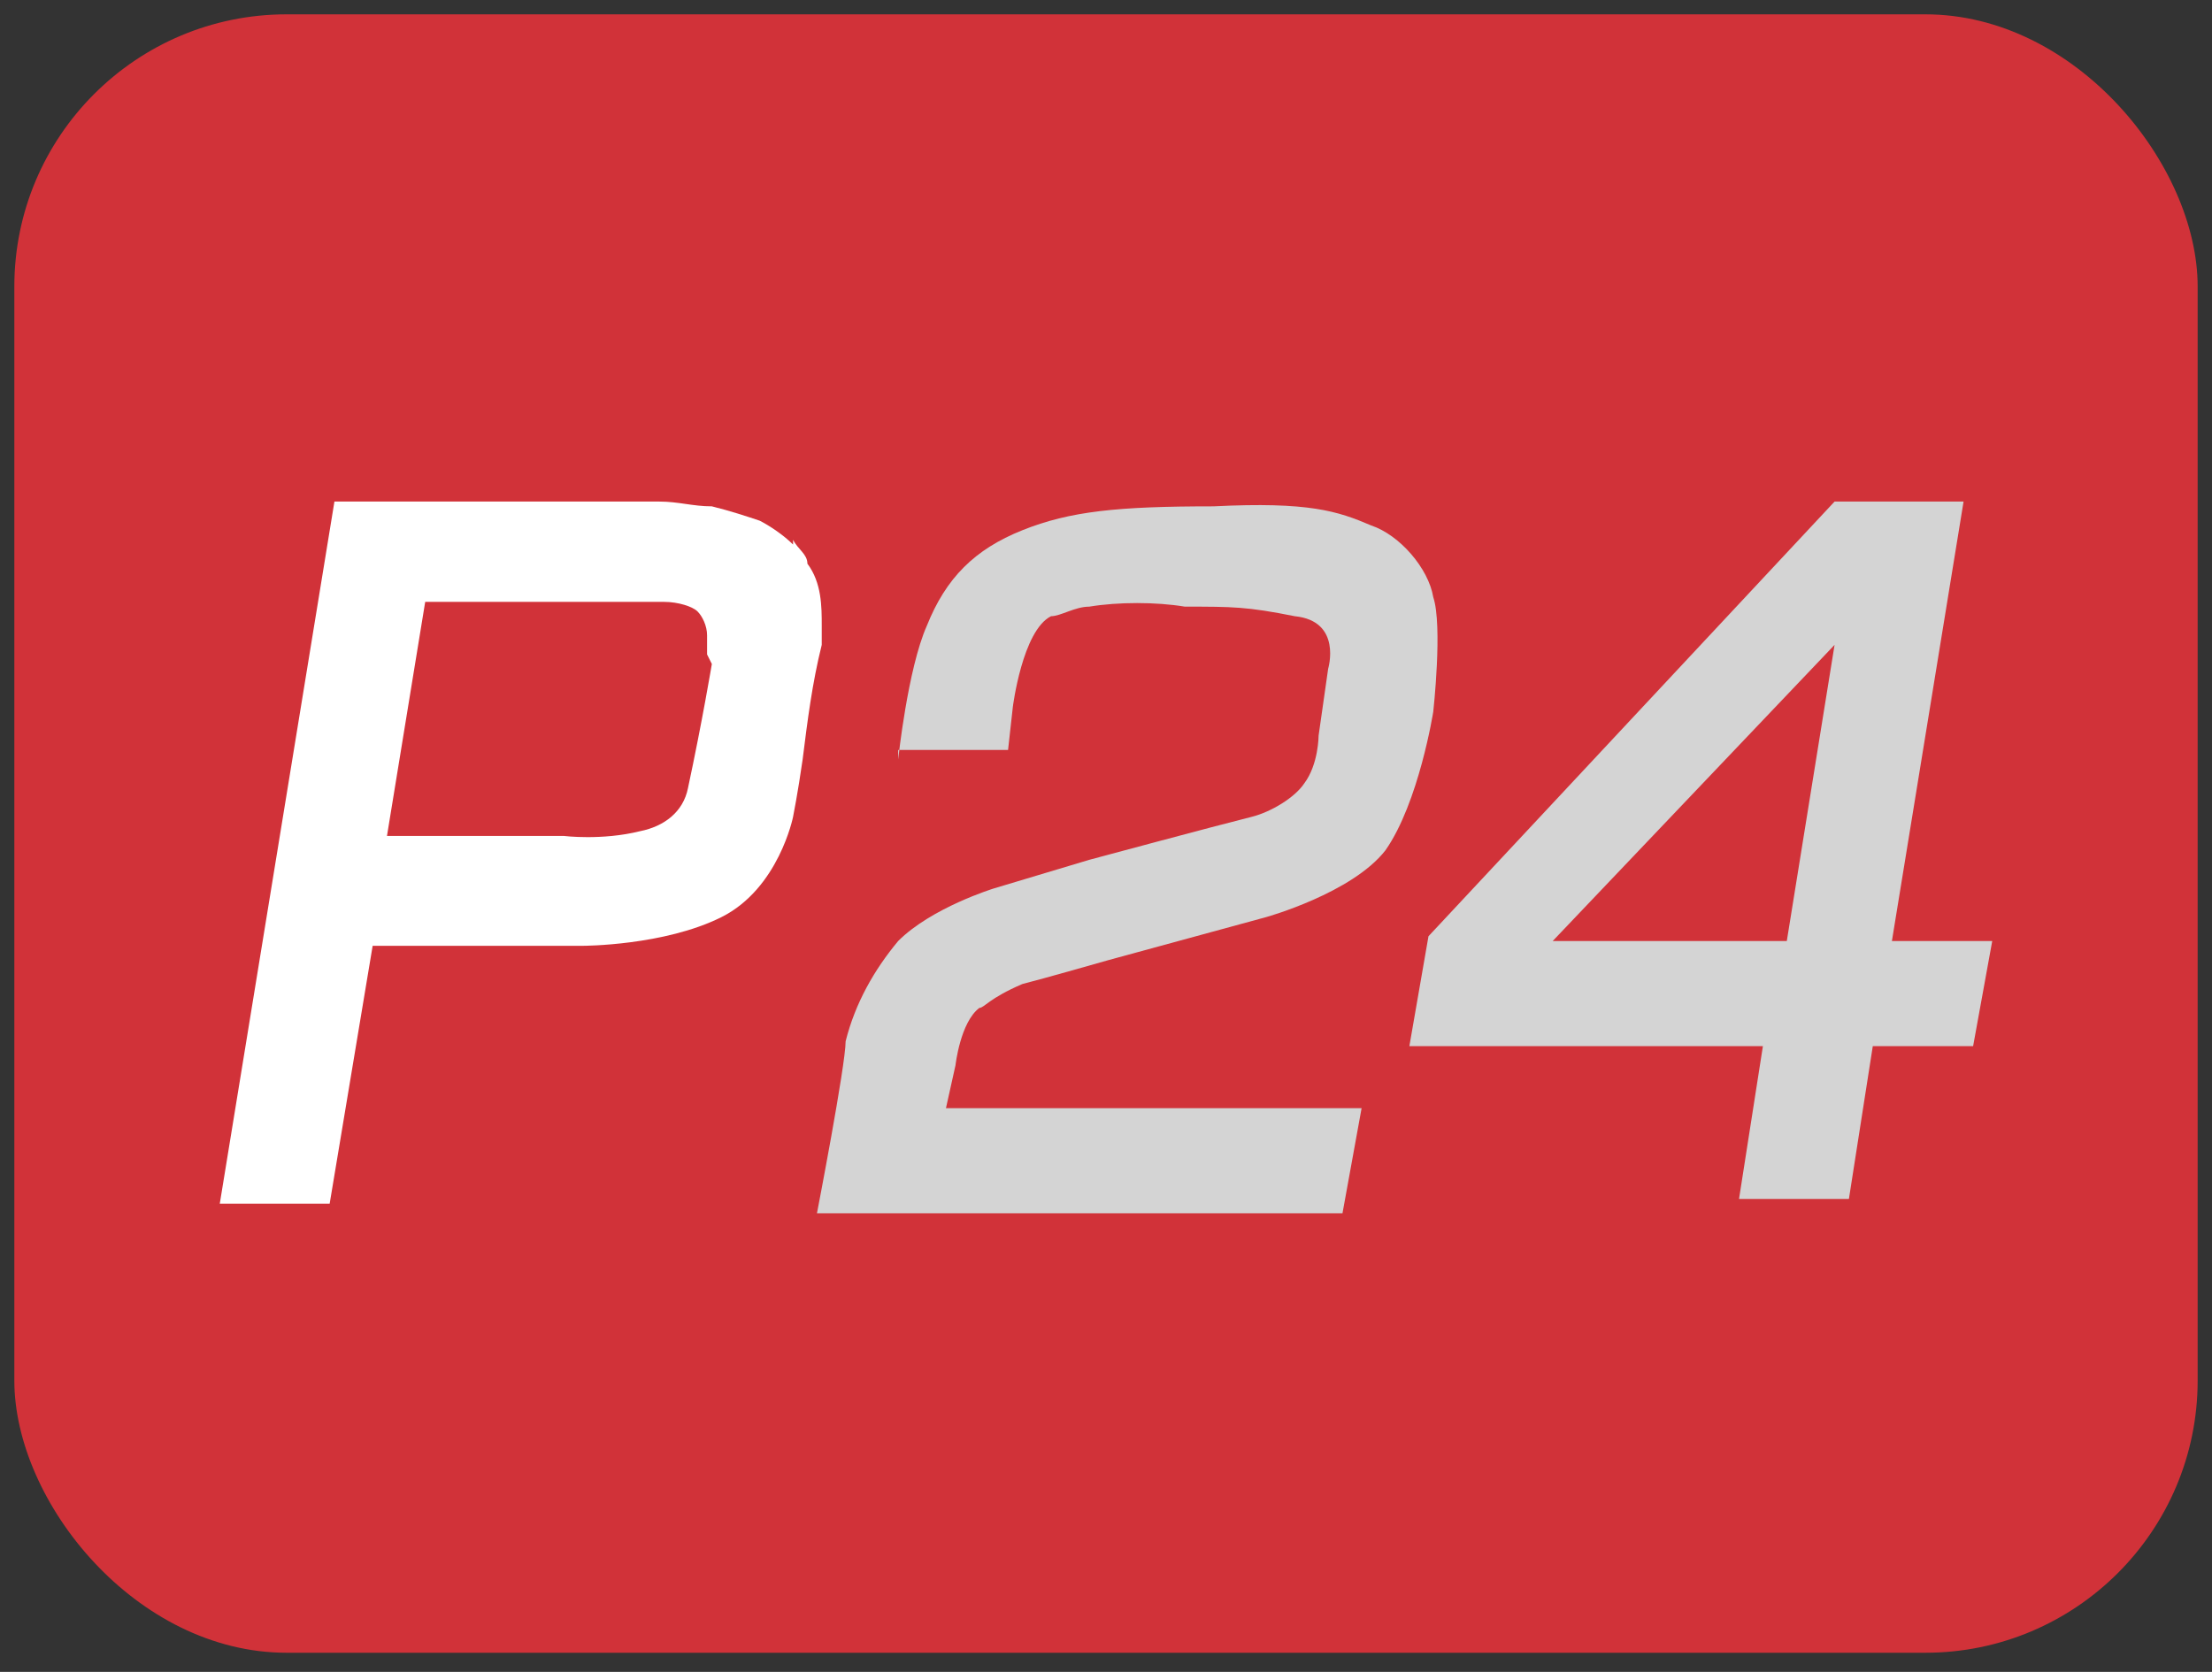 <svg xmlns="http://www.w3.org/2000/svg" id="Ebene_1" viewBox="0 0 46.3 35"><rect x="0" y="0" width="46.3" height="35" fill="#333333" stroke="none"/><defs><style>      .st0 {        fill: #de378c;      }      .st1 {        fill: #fff;      }      .st1, .st2 {        fill-rule: evenodd;      }      .st2 {        fill: #d4d4d4;      }      .st3 {        fill: #d13239;      }    </style></defs><path class="st0" d="M-6.2.4h-34.1c-3.1,0-5.7,2.5-5.7,5.7v22.7c0,3.1,2.5,5.7,5.7,5.7H-6.2c3.1,0,5.7-2.5,5.7-5.7V6.1C-.5,3-3,.4-6.2.4Z"></path><path class="st1" d="M-28.1,21.6s-.1-.7-.1-1.2.1-1.2.1-1.2c.5-2.2,2.4-3.8,4.7-3.8s4.9,2.2,4.9,5v1.2h-7.1c.4.8,1.3,1.3,2.2,1.3h6.4v-7.1c0-1.1-.8-1.9-1.9-1.9h-9c-1,0-1.9.8-1.9,1.9v9.3c0,1.1.8,2,1.9,2h9c.9,0,1.7-.7,1.8-1.6h-6.4c-2.3,0-4.2-1.7-4.7-3.8Z"></path><path class="st1" d="M22.7,17.7c-1,0-1.8.7-2.2,1.5h4.4c-.4-.8-1.2-1.5-2.2-1.5Z"></path><path class="st1" d="M-19.6,11c0-2.3-1.8-4.2-4-4.2s-4,1.8-4,4c0,0,0,0,0,0v1.2c0,.1.1.3.3.3h1.5c.1,0,.3-.1.3-.3v-1.2c0-1.1.9-2.1,2-2.1s2,.9,2,2.1v1.2c0,.1.1.3.3.3h1.5c.1,0,.3-.1.3-.3v-1.2Z"></path><rect class="st3" x=".3" y=".3" width="45.7" height="34.3" rx="5.7" ry="5.7"></rect><path class="st1" d="M16.6,11.4c-.2-.2-.5-.4-.7-.5-.3-.1-.6-.2-1-.3-.4,0-.7-.1-1.1-.1-.3,0-.4,0-.4,0h-6.4l-2.4,14.7h2.3l.9-5.4h4.4s1.7,0,2.9-.6c1.2-.6,1.5-2.1,1.5-2.1,0,0,.1-.5.2-1.2.1-.8.2-1.6.4-2.4,0,0,0-.1,0-.4,0-.4,0-.9-.3-1.3,0-.2-.2-.3-.3-.5ZM14.9,13.9s-.2,1.2-.5,2.6c-.1.5-.5.8-1,.9-.8.2-1.6.1-1.6.1h-3.7s.8-4.9.8-4.9h3.3s.2,0,.5,0c.4,0,.8,0,1.2,0,.3,0,.6.1.7.2.1.1.2.3.2.5,0,.2,0,.4,0,.4Z"></path><path class="st2" d="M18.8,15.7h2.3s.1-.9.1-.9c0,0,.2-1.6.8-1.9.2,0,.5-.2.8-.2.6-.1,1.4-.1,2,0,1,0,1.3,0,2.3.2,1,.1.7,1.1.7,1.1l-.2,1.4s0,.6-.3,1c-.2.3-.7.6-1.1.7-.8.2-3.4.9-3.4.9l-2,.6s-1.3.4-2,1.1c-.5.6-.9,1.3-1.1,2.1,0,.5-.6,3.6-.6,3.6h11s.4-2.2.4-2.2h-8.7s.2-.9.2-.9c0,0,.1-.9.5-1.2.1,0,.2-.2.9-.5.4-.1,1.8-.5,1.8-.5l3.3-.9s1.8-.5,2.5-1.4c.7-1,1-2.9,1-2.9,0,0,.2-1.8,0-2.4-.1-.6-.7-1.3-1.3-1.5-.7-.3-1.3-.5-3.3-.4-2,0-3,.1-4,.5-1,.4-1.6,1-2,2-.4.9-.6,2.8-.6,2.8h0ZM39.6,19.7l1.5-9.2h-2.7l-8.5,9.1-.4,2.3h7.4l-.5,3.2h2.3s.5-3.2.5-3.2h2.1s.4-2.2.4-2.2h-2.1ZM37.3,19.7h-4.8s5.9-6.2,5.9-6.2c0,0-1,6.2-1,6.2Z"></path></svg>